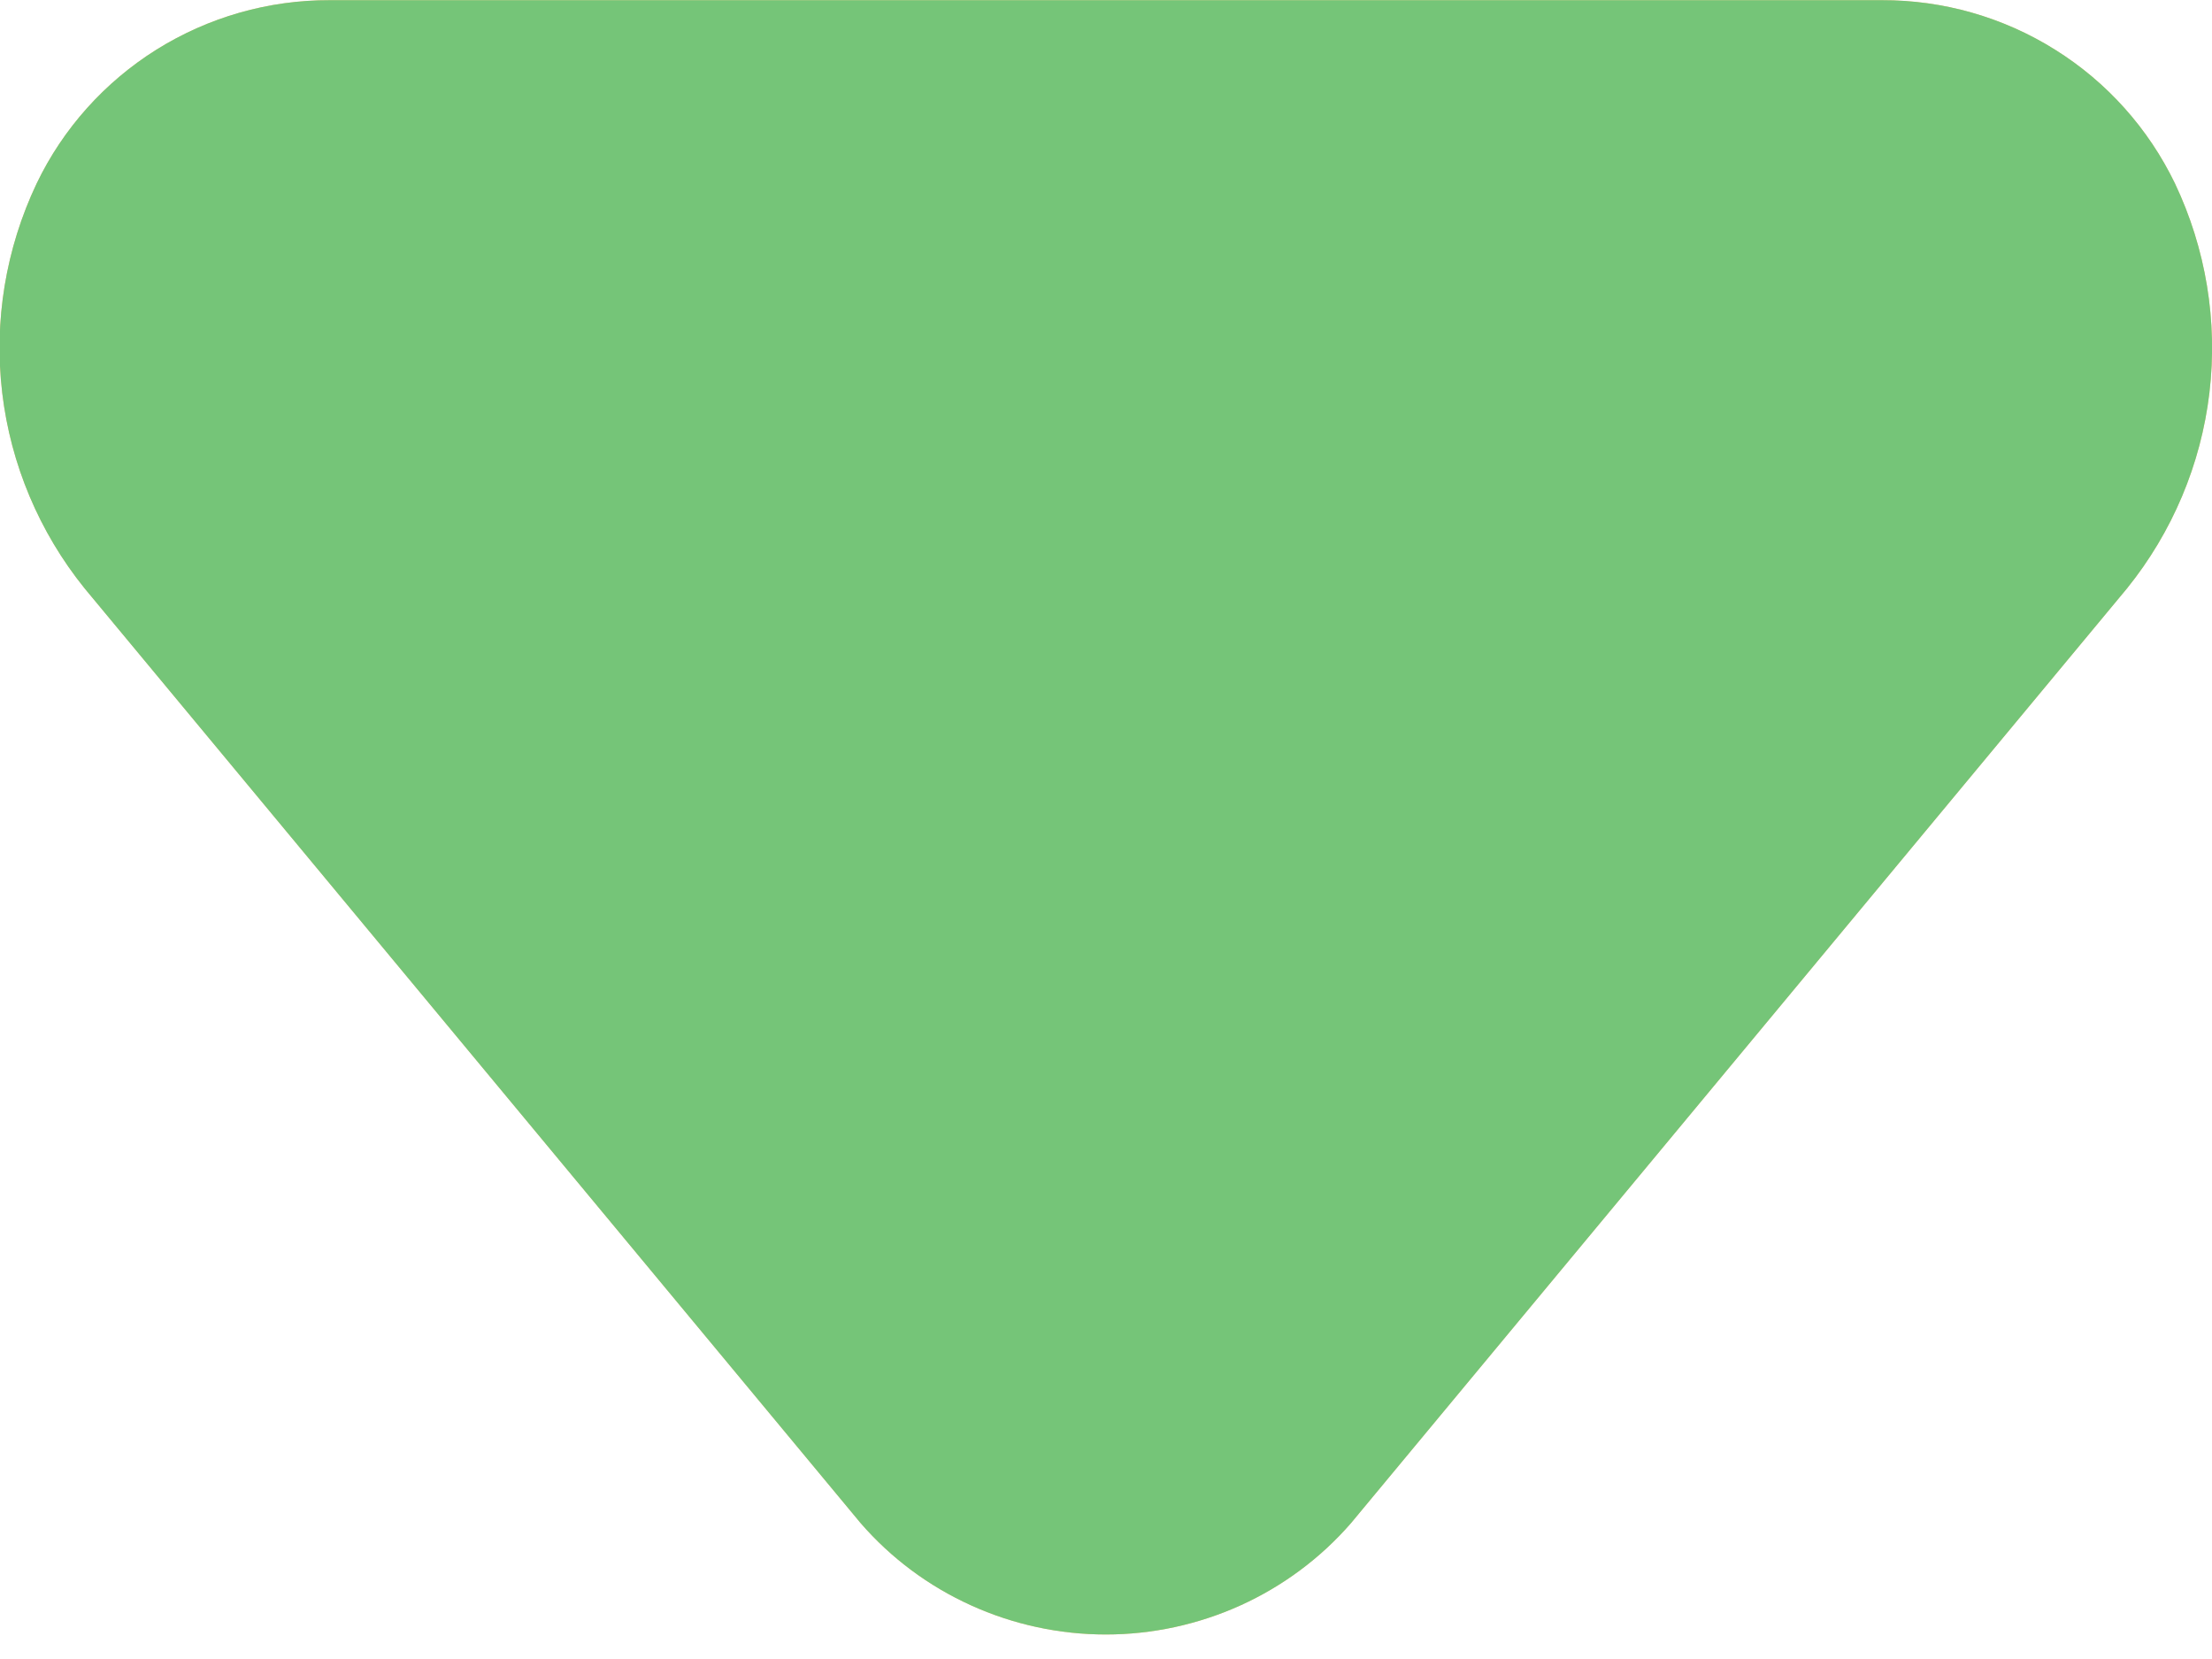<?xml version="1.0" encoding="UTF-8"?> <svg xmlns="http://www.w3.org/2000/svg" width="12" height="9" viewBox="0 0 12 9" fill="none"><path d="M1.789 0.001L10.209 0.001C10.541 6.90281e-05 10.867 0.093 11.148 0.269C11.43 0.445 11.655 0.697 11.799 0.995C11.967 1.349 12.032 1.742 11.986 2.131C11.94 2.519 11.785 2.887 11.539 3.192L7.329 8.263C7.164 8.453 6.959 8.605 6.73 8.709C6.5 8.813 6.251 8.867 5.999 8.867C5.747 8.867 5.497 8.813 5.268 8.709C5.038 8.605 4.834 8.453 4.669 8.263L0.459 3.192C0.213 2.887 0.058 2.519 0.012 2.131C-0.034 1.742 0.031 1.349 0.199 0.995C0.342 0.697 0.568 0.445 0.849 0.269C1.131 0.093 1.456 6.90281e-05 1.789 0.001Z" fill="#FEC584"></path><path d="M1.789 0.001L10.209 0.001C10.541 6.90281e-05 10.867 0.093 11.148 0.269C11.43 0.445 11.655 0.697 11.799 0.995C11.967 1.349 12.032 1.742 11.986 2.131C11.94 2.519 11.785 2.887 11.539 3.192L7.329 8.263C7.164 8.453 6.959 8.605 6.73 8.709C6.5 8.813 6.251 8.867 5.999 8.867C5.747 8.867 5.497 8.813 5.268 8.709C5.038 8.605 4.834 8.453 4.669 8.263L0.459 3.192C0.213 2.887 0.058 2.519 0.012 2.131C-0.034 1.742 0.031 1.349 0.199 0.995C0.342 0.697 0.568 0.445 0.849 0.269C1.131 0.093 1.456 6.90281e-05 1.789 0.001Z" fill="#75C578"></path></svg> 